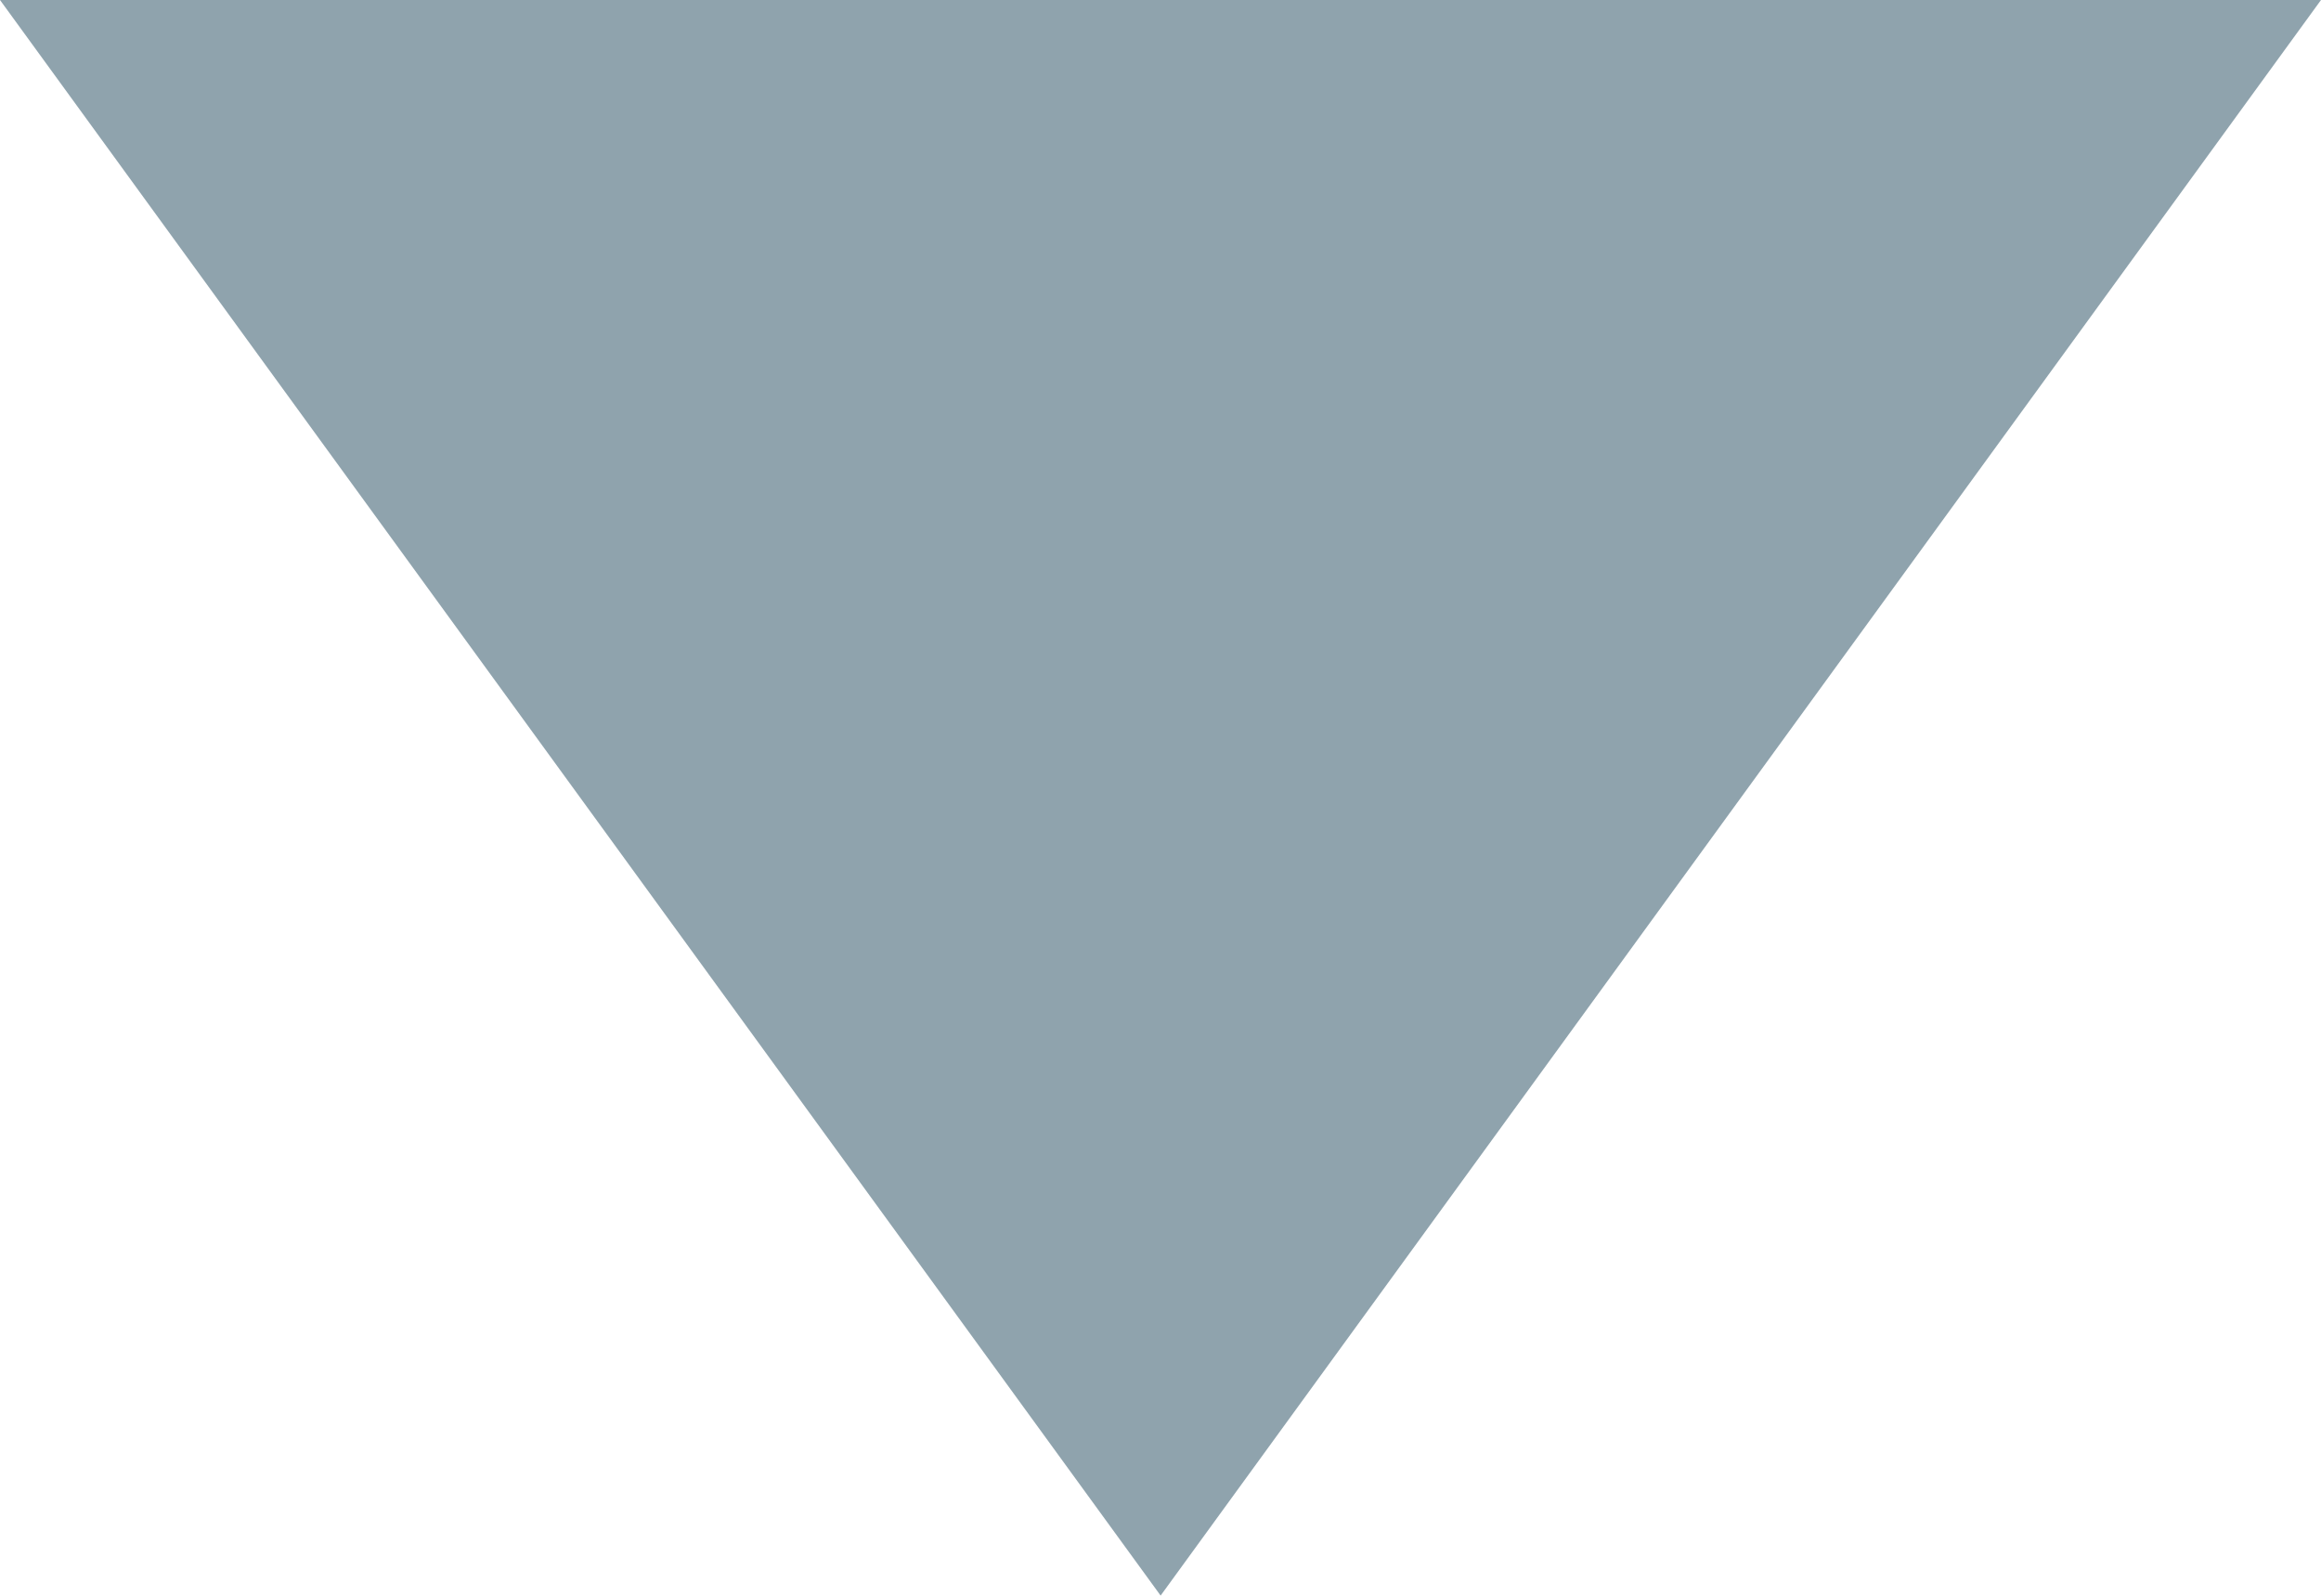 <svg xmlns="http://www.w3.org/2000/svg" width="9.975" height="6.857" viewBox="0 0 9.975 6.857">
  <path id="Path_1965" data-name="Path 1965" d="M-10986.586-15286h9.975l-4.987,6.857Z" transform="translate(10986.586 15286)" fill="#8fa3ad"/>
</svg>
